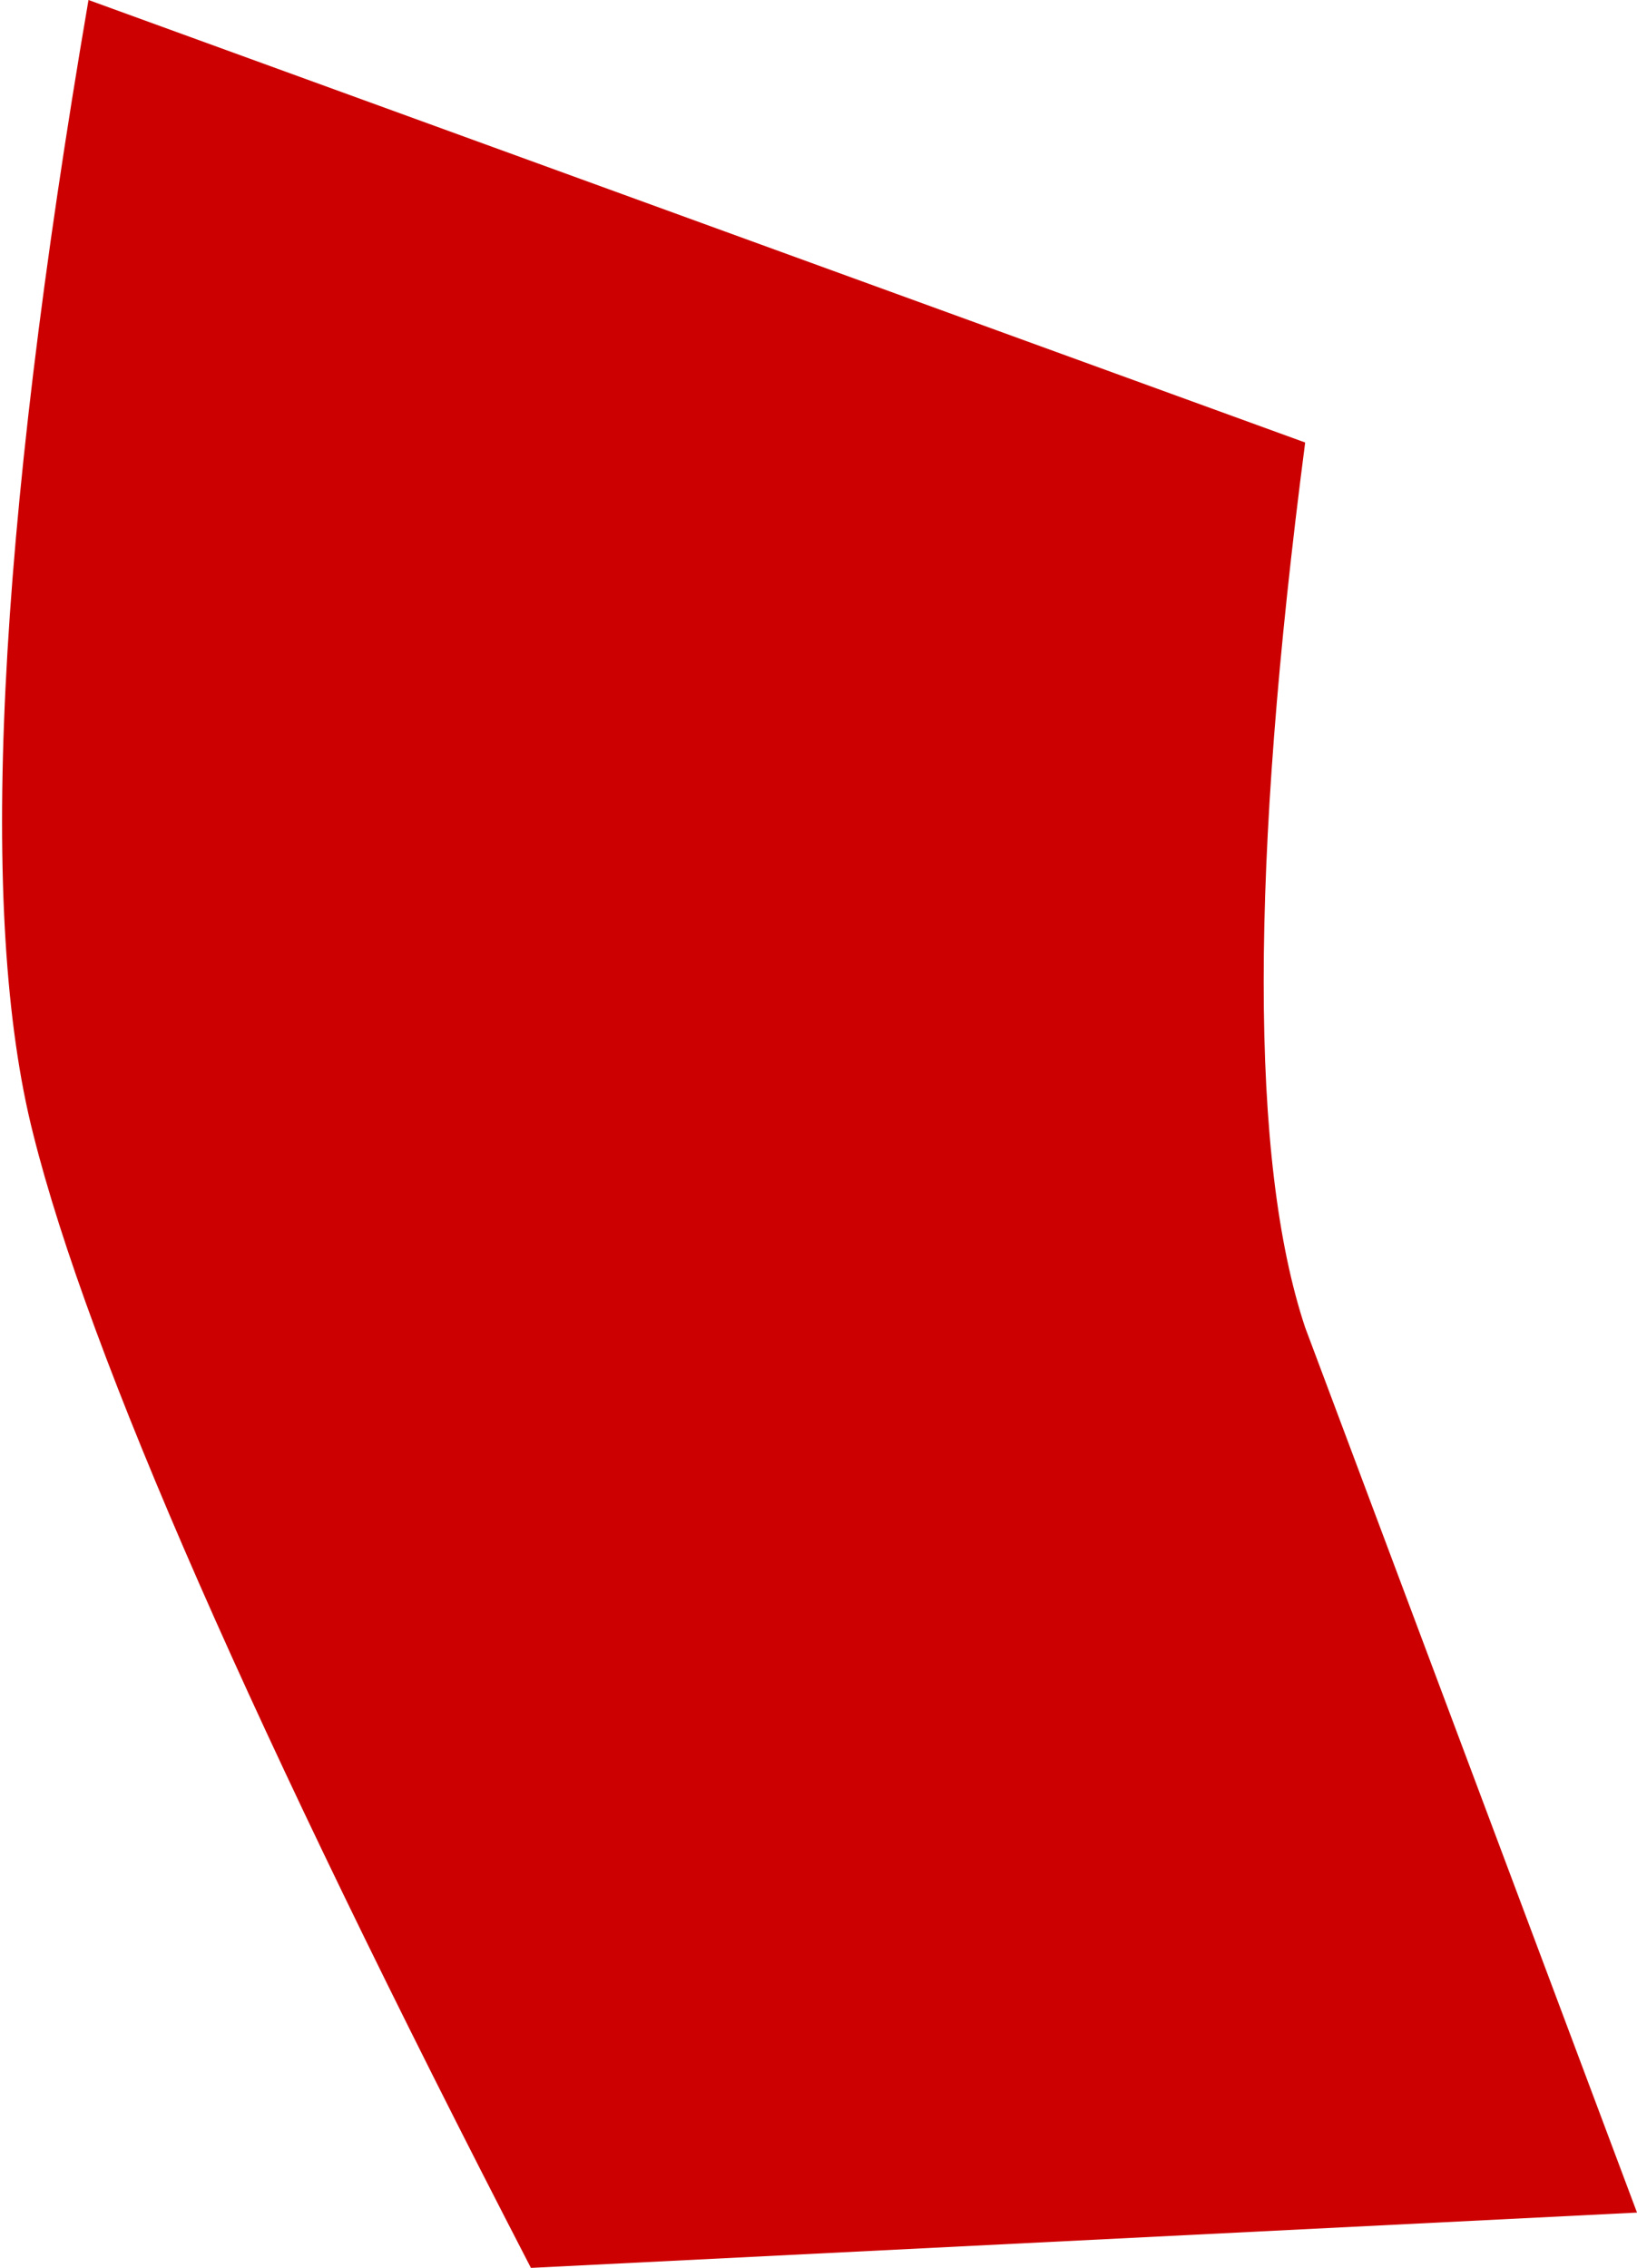 <?xml version="1.0" encoding="UTF-8" standalone="no"?>
<svg xmlns:xlink="http://www.w3.org/1999/xlink" height="20.5px" width="14.8px" xmlns="http://www.w3.org/2000/svg">
  <g transform="matrix(1.0, 0.0, 0.0, 1.0, -439.2, -335.0)">
    <path d="M439.5 345.25 Q438.75 342.3 440.0 335.0 L451.0 339.0 Q450.25 344.75 451.0 347.0 L454.0 355.0 444.0 355.5 Q440.25 348.25 439.5 345.25" fill="#cc0000" fill-rule="evenodd" stroke="none"/>
  </g>
</svg>
